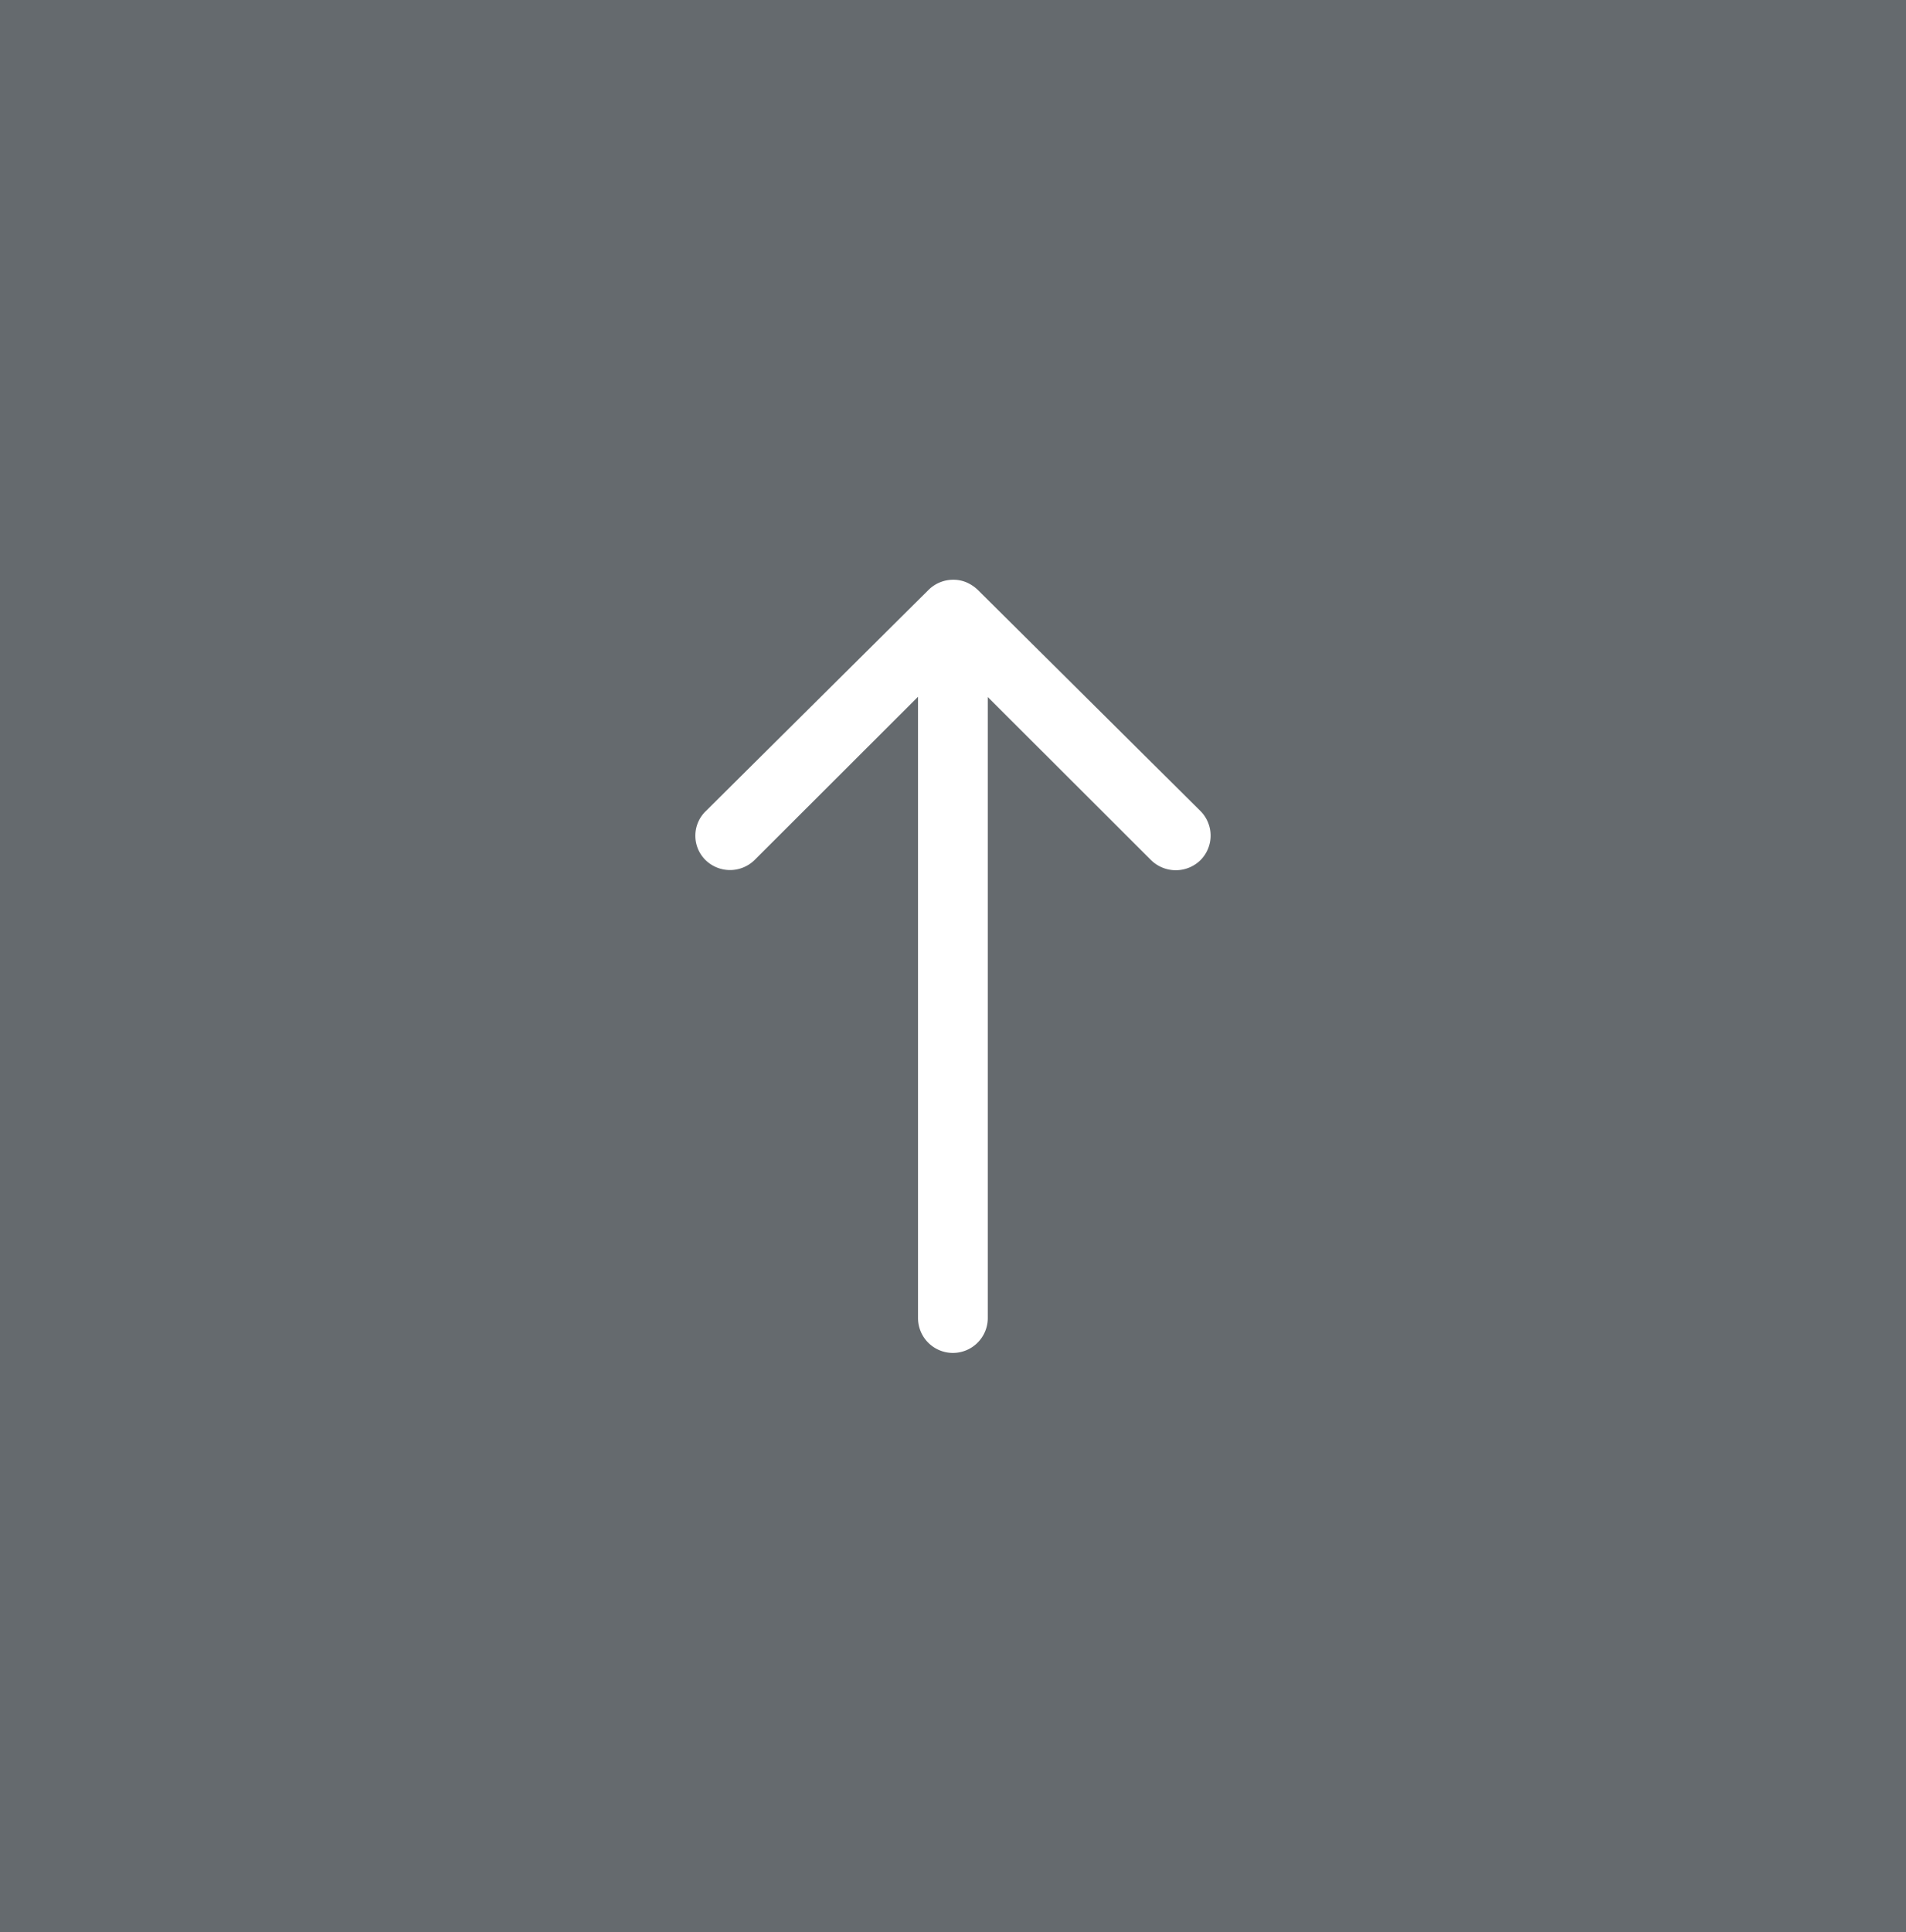 <svg xmlns="http://www.w3.org/2000/svg" width="49.339" height="50" viewBox="0 0 49.339 50">
  <g id="グループ_363" data-name="グループ 363" transform="translate(-1869 -1029)">
    <rect id="長方形_666" data-name="長方形 666" width="49.339" height="50" transform="translate(1869 1029)" fill="#656a6e"/>
    <path id="Icon_ionic-ios-arrow-round-forward" data-name="Icon ionic-ios-arrow-round-forward" d="M20.629,11.507a.908.908,0,0,0-.007,1.278l4.224,4.231H8.771a.9.9,0,0,0,0,1.806H24.839l-4.224,4.231a.914.914,0,0,0,.007,1.278.9.9,0,0,0,1.271-.007l5.724-5.766h0a1.014,1.014,0,0,0,.188-.285.862.862,0,0,0,.069-.347.905.905,0,0,0-.257-.632l-5.724-5.766A.885.885,0,0,0,20.629,11.507Z" transform="translate(1875.748 1071.875) rotate(-90)" fill="#fff"/>
  </g>
</svg>

